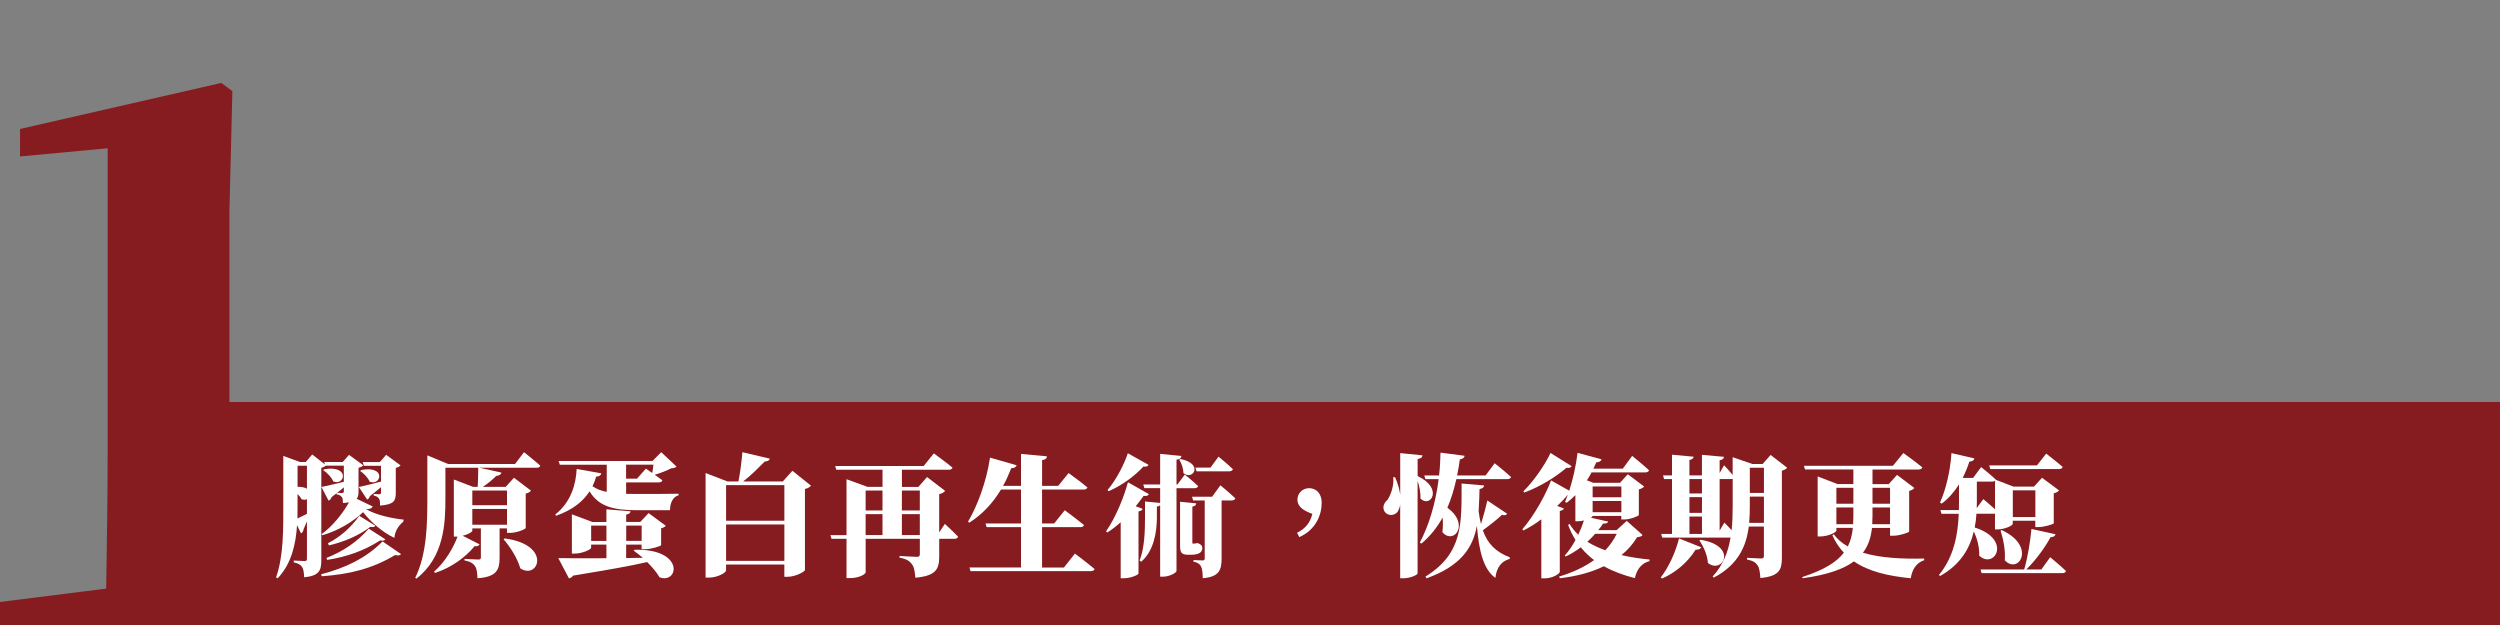 <svg xmlns="http://www.w3.org/2000/svg" id="_&#x5716;&#x5C64;_1" viewBox="0 0 800 200"><rect x="0" y="0" width="800" height="200" fill="#808080" stroke="none"/><defs><style>.cls-1{fill:none;}.cls-2{fill:#fff;}.cls-3{fill:#861c20;}</style></defs><g><rect class="cls-3" x="47.21" y="128.64" width="752.79" height="71.36"></rect><path class="cls-3" d="m105.74,192.63v7.37H0v-7.37l33.98-4.28c.24-14.97.47-30.18.47-44.67V47.45l-28.04,2.61v-8.79l64.39-14.73,3.56,2.61-.95,38.73v75.8c0,14.49.24,29.7.47,44.67l31.84,4.28Z"></path><g><path class="cls-2" d="m129.14,166.3l-.08.63c-1.73,1.43-2.66,3.16-2.87,5.19-3.76-1.77-7.47-5.02-10-8.23-3.04,2.91-7.76,5.87-13,7.38l-.29-.34c3.54-2.53,6.92-6.79,8.78-10.21-.55.13-1.18.21-1.94.25-.04-.89-.04-1.52-.34-1.9-.25-.25-.51-.72-1.69-.89v-.34l-1.64,1.27c-.13.55-.51.93-.93,1.1l-2.28-4.39c1.35-.25,4.18-.89,7.17-1.65v-5.15h-5.82c-.25.25-.76.55-1.39.68v29.54c0,3.29-.63,5.02-5.48,5.49-.09-1.48-.21-2.66-.68-3.29-.46-.68-1.14-1.18-2.66-1.48v-.59s2.83.17,3.46.17.76-.25.76-.76v-11.94c-.3.76-.68,1.65-1.1,2.57-.04.51-.34,1.05-.8,1.27l-1.27-2.62c-.38,5.91-1.69,12.24-6.2,17l-.51-.3c2.45-6.92,2.32-15.7,2.32-23.54v-15.32l5.32,1.94h1.86l2.07-2.41,4.09,3.21-.25-.8h5.91l2.03-2.28,4.56,3.33c-.25.3-.76.63-1.52.8v7.51c0,1.05-.13,1.86-.59,2.41l5.11,2.45c-.21.55-.8.89-2.11.84,3.08,1.9,8.35,3,12.02,3.38Zm-33.92-5.11c0,1.52,0,3.08-.04,4.73.8-.38,1.9-.89,3.04-1.48v-4.68c-.46.21-1.05.21-1.69,0-.3-.55-.76-1.14-1.31-1.69v3.12Zm0-12.15v6.75c1.35-.04,2.32.21,3,.59v-7.34h-3Zm7.55,34.73c7.68-2.03,14.18-5.02,19.66-10.51l5.91,4.05c-.38.46-.93.55-1.9.3-7.38,4.43-14.85,6.2-23.5,6.79l-.17-.63Zm1.01-33.63c8.31-1.35,6.58,5.44,2.87,3.92-.55-1.31-2.03-2.87-3.21-3.59l.34-.34Zm.68,28.4c5.27-2.07,9.83-5.11,13.54-9.37l5.32,3.42c-.3.42-.76.51-1.69.34-5.02,3.29-10.76,5.27-16.92,6.24l-.25-.63Zm15.66-10.3c-.3.42-.68.51-1.6.34-3.71,2.83-8.44,4.81-13.25,5.95l-.34-.68c3.96-2.03,7.38-5.06,10.04-8.78l5.15,3.16Zm-10.09-12.28c-.63.55-1.35,1.1-2.15,1.73.38.04,1.18.08,1.56.08.51,0,.59-.3.59-.63v-1.18Zm6.41-6.92l-.38-1.18h5.48l2.03-2.32,4.6,3.38c-.25.3-.76.63-1.52.8v7.93c0,2.66-.55,3.76-5.02,4.14,0-1.01-.04-1.77-.34-2.19-.25-.38-.55-.8-1.69-1.01v-.55s1.22.13,1.73.13.59-.3.59-.63v-1.65c-.97.84-2.19,1.81-3.59,2.91-.13.55-.46.89-.84,1.05l-2.66-4.01c1.39-.3,4.14-.93,7.09-1.73v-5.06h-5.49Zm-.84,1.35c8.1-1.48,6.37,5.19,2.7,3.76-.51-1.27-1.94-2.74-3.04-3.42l.34-.34Z"></path><path class="cls-2" d="m167.68,144.7s3.25,2.57,5.19,4.3c-.08.46-.55.68-1.18.68h-18.27l7.05,1.56c-.17.59-.72.97-1.65,1.05-1.31,1.27-2.83,2.53-4.3,3.5h7.3l2.66-2.91,5.44,4.14c-.25.34-.8.72-1.69.93v11.01c-.04.38-2.91,1.56-4.94,1.56h-1.06v-1.43h-2.36v9.41c0,3.76-.89,6.12-7.09,6.54-.04-1.77-.21-3.08-.8-3.92-.55-.76-1.27-1.39-3.33-1.77v-.51s3.63.21,4.47.21c.59,0,.76-.25.76-.68v-9.28h-2.74v.76c0,.38-1.39,1.18-3.08,1.6l5.4,2.74c-.21.42-.63.72-1.6.59-2.74,3.38-7.22,6.79-12.66,8.57l-.3-.42c3.42-2.95,6.16-7.55,7.51-11.22h-1.18v-18.27l6.16,2.36h1.48c.08-1.65.17-4.01.17-6.12h-10.51v9.83c0,7.93-.38,18.73-9.28,25.65l-.38-.25c3.71-7.55,3.88-17.13,3.88-25.36v-13.84l6.67,2.78h21.39l2.87-3.8Zm-16.54,12.28v4.68h11.1v-4.68h-11.1Zm11.1,5.87h-11.1v5.06h11.1v-5.06Zm-.76,9.45c15.23,1.98,10.88,13.38,5.02,9.58-.93-3.29-3.25-6.88-5.36-9.33l.34-.25Z"></path><path class="cls-2" d="m200.35,158.03c1.14.04,2.36.04,3.67.04,2.91,0,9.96,0,13.12-.08v.51c-1.86.46-2.74,2.53-2.74,4.77h-10.55c-7.76,0-12.28-1.27-15.19-6.03-2.03,3.12-5.32,5.91-10.72,7.81l-.25-.42c5.11-4.01,6.63-9.87,6.84-14.56l7.89,1.39c-.13.63-.59,1.01-1.64,1.05-.3,1.05-.68,2.07-1.18,3.08,1.26.89,2.74,1.48,4.56,1.81v-8.69h-15.02l-.38-1.18h30l2.83-2.83,4.89,4.6c-.34.38-.76.46-1.65.55-1.39.72-3.54,1.56-5.32,2.07.84.59,1.73,1.22,2.45,1.77-.08.46-.55.68-1.18.68h-10.42v3.67Zm2.74,17.89c16.12-.38,14.09,11.06,7.97,8.82-.93-1.6-2.4-3.33-3.97-4.89-5.36,1.27-12.74,2.53-23.71,4.35-.34.51-.84.8-1.31.89l-3.42-6.5c3.21.08,8.69.08,15.4.04v-4.35h-4.89v1.01c0,.55-2.83,1.86-5.32,1.86h-.84v-12.57l6.54,2.45h4.51v-4.05l7.72.63c-.08.51-.34.89-1.39,1.05v2.36h4.51l2.66-2.83,5.49,4.05c-.21.3-.68.63-1.48.8v5.4c-.04.3-3.17,1.31-5.15,1.31h-1.1v-1.48h-4.94v4.3l5.32-.08c-1.01-.84-1.98-1.65-2.91-2.28l.3-.3Zm-9.03-2.83v-4.89h-4.89v4.89h4.89Zm6.29-24.39v4.47h3.5l2.83-3.21s.89.59,2.03,1.39c.17-.8.3-1.77.38-2.66h-8.73Zm.04,19.49v4.89h4.94v-4.89h-4.94Z"></path><path class="cls-2" d="m259.52,155.42c-.34.38-.89.84-1.94,1.05v25.95c-.04.51-3.04,2.15-5.53,2.15h-1.06v-3.92h-18.65v1.86c0,.76-2.7,2.32-5.49,2.32h-1.06v-33.46l7.01,2.7h3.5c.55-2.74,1.06-6.71,1.27-9.37l8.78,2.07c-.17.55-.63.89-1.6.89-1.81,1.77-4.35,4.43-6.96,6.41h12.7l3.08-3.42,5.95,4.77Zm-27.17-.17v11.39h18.65v-11.39h-18.65Zm18.65,24.22v-11.65h-18.65v11.65h18.65Z"></path><path class="cls-2" d="m302.36,167.65s2.7,2.45,4.22,4.09c-.13.46-.55.68-1.14.68h-4.89v5.61c0,4.01-.93,6.24-7.64,6.84-.17-2.03-.38-3.46-1.14-4.39-.72-.93-1.6-1.6-3.92-2.03v-.55s4.64.3,5.61.3c.72,0,.89-.34.89-.89v-4.89h-17.34v10.76c0,.42-1.86,1.81-4.98,1.81h-1.14v-12.57h-4.81l-.34-1.18h5.15v-17.89l6.71,2.45h4.81v-5.49h-14.81l-.34-1.18h28.31l3.25-4.05s3.71,2.7,5.99,4.56c-.13.46-.63.68-1.22.68h-14.98v5.49h5.27l2.78-3.16,5.78,4.43c-.34.42-.93.84-1.9,1.05v12.24l1.81-2.7Zm-25.36-10.68v6.37h5.4v-6.37h-5.4Zm0,14.26h5.4v-6.71h-5.4v6.71Zm11.6-14.26v6.37h5.74v-6.37h-5.74Zm5.74,14.26v-6.71h-5.74v6.71h5.74Z"></path><path class="cls-2" d="m343.98,177.15s3.92,2.95,6.29,4.94c-.13.46-.59.68-1.27.68h-38.44l-.34-1.18h16.5v-12.91h-11.01l-.34-1.18h11.35v-10.84h-6.41c-2.74,4.56-6.12,8.02-10.13,10.59l-.42-.3c3-5.02,5.91-12.87,7.05-20.51l8.52,2.45c-.17.55-.72.93-1.73.93-.8,2.03-1.65,3.92-2.62,5.65h5.74v-10.21l8.31.76c-.09.63-.38,1.05-1.56,1.22v8.23h5.15l3.33-4.09s3.67,2.62,6.03,4.6c-.13.46-.59.68-1.27.68h-13.25v10.84h3.88l3.38-4.22s3.84,2.83,6.16,4.73c-.13.46-.59.68-1.22.68h-12.2v12.91h7l3.5-4.43Z"></path><path class="cls-2" d="m365.67,162.84c-.17.38-.55.68-1.35.8v19.92c-.08.38-2.45,1.48-4.64,1.48h-1.06v-17.93c-1.31,1.18-2.74,2.32-4.3,3.29l-.38-.38c3.16-4.51,5.86-11.35,7-15.7l6.71,3.8c-.25.42-.63.72-1.69.55-.76,1.05-1.6,2.19-2.53,3.33l2.24.84Zm1.86-14.09c-.21.42-.63.68-1.64.55-2.57,2.78-6.63,5.95-11.14,7.89l-.34-.38c2.83-3.29,5.4-8.44,6.5-11.77l6.62,3.71Zm8.95,7.47v26.5c0,.55-2.28,1.81-4.22,1.81h-1.01v-22.83c-.21.17-.55.34-1.05.38v3.71c-.04,4.22-.84,10.38-5.02,13.97l-.51-.42c1.6-3.97,1.73-9.58,1.73-13.63v-5.23l4.85.46v-4.73h-5.06l-.34-1.18h5.4v-9.79l6.79.68c-.08.59-.42,1.05-1.56,1.18v7.93h.3l2.36-3.16s2.66,2.15,4.26,3.67c-.13.46-.55.68-1.14.68h-5.78Zm1.31-9.33c7.6,1.56,3.8,7.05.89,4.47,0-1.48-.63-3.21-1.31-4.26l.42-.21Zm5.74,27c.89.42,1.22.76,1.22,1.52,0,1.43-1.31,2.11-3.71,2.11h-.8c-2.41,0-2.62-.93-2.62-3.16v-13.8l5.15.51c-.04.55-.42.93-1.22,1.05v11.27c0,.38.04.59.17.59.17,0,.34,0,.46-.04.21,0,.55-.08.76-.13h.38l.21.08Zm7-18.61s3,2.49,4.77,4.18c-.13.46-.55.68-1.18.68h-3.21v18.65c0,3.5-.72,5.82-6.03,6.24-.04-1.65-.13-2.91-.51-3.67-.34-.72-.93-1.35-2.45-1.6v-.55s2.28.13,2.91.13c.55,0,.68-.25.68-.68v-18.52h-3.71l-.34-1.18h6.41l2.66-3.67Zm-7.64-4.47l-.34-1.18h4.81l2.57-3.5s2.91,2.36,4.6,4.01c-.13.46-.59.68-1.18.68h-10.46Z"></path><path class="cls-2" d="m415.06,170.48c2.91-1.43,4.26-3.5,4.89-6.03-2.53-.97-4.77-2.11-4.77-4.6,0-1.9,1.52-3.63,3.75-3.63s4.01,1.65,4.01,4.64c0,3.97-1.94,8.73-7.17,11.01l-.72-1.39Z"></path><path class="cls-2" d="m453.63,152.34c8.4,3.92,4.09,10.42.89,7.17.13-1.81-.3-3.88-.89-5.61v29.58c0,.46-2.32,1.56-4.43,1.56h-1.14v-23.59c-.13.84-.38,1.56-.72,2.15-.93,1.52-3.29,1.6-4.26.13-.8-1.31-.29-2.74.89-3.76.93-1.27,2.19-4.47,1.86-7.26h.59c.93,2.07,1.43,3.97,1.65,5.61v-13.33l7.13.72c-.08.59-.42,1.01-1.56,1.18v5.44Zm24.68-4.09s3.29,2.62,5.23,4.39c-.13.46-.59.68-1.22.68h-16.29c-.76,3.38-1.69,6.41-2.87,9.16,7.34,5.32,1.98,11.98-1.6,7.81.21-1.52.21-3.16.08-4.68-1.81,3.25-4.05,6.03-6.79,8.35l-.51-.34c2.91-5.49,5.06-12.57,6.03-20.3h-4.26l-.34-1.18h4.73c.29-2.41.42-4.81.46-7.3l7.72,1.01c-.08.59-.55,1.01-1.52,1.14-.25,1.81-.55,3.5-.89,5.15h9.11l2.91-3.88Zm4.01,16.16c-.21.34-.8.63-1.69.34-1.27,1.22-3.8,3.25-6.12,4.94,1.48,4.3,4.18,6.96,8.61,8.65v.51c-2.66.72-4.22,2.7-4.6,6.08-3.8-2.7-5.27-8.61-5.91-16.71-1.31,7.05-5.02,12.79-16.08,16.84l-.38-.55c12.15-7.55,11.52-17.13,11.56-29.79l7.22.63c-.08.59-.51,1.01-1.48,1.14-.08,2.49-.13,4.85-.29,7.13.21,1.48.42,2.83.76,4.09.84-2.74,1.69-5.91,2.03-7.55l6.37,4.26Z"></path><path class="cls-2" d="m525.63,171.2c-.29.42-.72.59-1.73.68-1.35,2.19-3,4.09-5.02,5.74,2.96.72,5.99,1.14,8.99,1.43l-.04.51c-2.49.63-4.05,2.57-4.68,5.44-3.63-.93-6.96-2.15-9.92-3.8-3.97,1.94-8.69,3.21-14.09,3.84l-.21-.55c4.3-1.27,8.06-3.04,11.18-5.27-1.6-1.18-3-2.53-4.26-4.09-1.52,1.18-3.17,2.15-4.81,2.95l-.34-.3c1.22-1.31,2.41-3.04,3.46-4.98-.89-1.43-1.69-3.04-2.36-4.81l.46-.34c.76,1.27,1.69,2.41,2.78,3.46.72-1.52,1.35-3.08,1.82-4.56-.63.17-1.31.25-1.98.25h-.76v-8.35c-.89.89-1.82,1.73-2.79,2.45l-.51-.3c.3-.72.59-1.48.89-2.28-.97,1.14-2.11,2.36-3.42,3.59l2.15.8c-.13.38-.46.63-1.31.8v19.49c0,.55-2.24,2.07-4.81,2.07h-1.1v-18.9c-1.77,1.35-3.71,2.57-5.74,3.59l-.34-.38c3.88-4.47,7.6-11.31,9.2-15.65l5.82,3.29c1.18-3.63,2.15-7.97,2.66-12.11l7.68,2.07c-.17.59-.72.93-1.69.97-.29.68-.59,1.35-.93,2.03h9.41l3-4.09s3.42,2.74,5.4,4.6c-.13.46-.59.68-1.18.68h-17.22c-.46.89-.93,1.73-1.48,2.53l2.07.8h8.52l2.49-2.74,5.23,3.92c-.25.34-.84.72-1.69.93v8.19c-.04.34-2.78,1.43-4.64,1.43h-.97v-1.14h-9.2v.04c0,.13-.21.34-.51.55l5.49,1.22c-.13.46-.46.68-1.6.63-.46.72-.97,1.39-1.56,2.11h5.87l3.25-2.95,5.06,4.51Zm-22.7-22.03c-.21.38-.63.68-1.65.51-3.25,2.78-8.23,5.99-13.5,7.93l-.3-.38c3.5-3.46,7.09-8.82,8.69-12.28l6.75,4.22Zm7.51,21.65c-.76.89-1.6,1.73-2.49,2.53,1.73,1.1,3.67,1.98,5.74,2.74,1.52-1.6,2.74-3.38,3.67-5.27h-6.92Zm-.8-15.15v3.46h9.2v-3.46h-9.2Zm9.2,8.23v-3.59h-9.2v3.59h9.2Z"></path><path class="cls-2" d="m531.42,184.79c2.32-2.91,4.64-7.64,5.87-12.49l7.09,2.83c-.21.51-.8.84-1.77.76-2.83,4.43-6.62,7.38-10.72,9.24l-.46-.34Zm40.47-35.11c-.3.38-.84.72-1.69.93v27.89c0,3.84-.84,5.91-6.88,6.46-.13-1.86-.34-3.25-.89-4.05-.63-.89-1.39-1.48-3.38-1.86v-.55s3.75.21,4.56.21c.68,0,.84-.3.84-.84v-9.37h-4.85c-.76,6.12-3.25,12.15-11.18,16.33l-.38-.34c3.38-3.67,4.98-7.93,5.74-12.45h-21.86l-.34-1.18h3.46v-17.55h-2.53l-.34-1.18h2.87v-6.62l6.92.63c-.08.51-.38.89-1.35,1.05v4.94h4.01v-6.58l7.05.63c-.08.55-.34.93-1.39,1.1v4.09l1.43-2.49s1.6,1.69,2.74,3.12v-5.7l6.33,2.19h3.25l2.57-2.91,5.28,4.09Zm-31.27,3.63v4.6h4.01v-4.6h-4.01Zm0,10.8h4.01v-5.02h-4.01v5.02Zm0,6.75h4.01v-5.57h-4.01v5.57Zm3.5,1.86c12.2,1.94,7.17,11.18,2.41,7.43-.17-2.57-1.43-5.36-2.74-7.22l.34-.21Zm7.68-5.49s1.18,1.18,2.32,2.45c.25-2.49.34-5.06.34-7.68v-8.78c-.17.04-.34.08-.55.08h-3.63v16.5l1.52-2.57Zm12.66.08v-8.4h-4.52v3.04c0,1.77-.04,3.54-.21,5.36h4.73Zm-4.52-17.64v8.06h4.52v-8.06h-4.52Z"></path><path class="cls-2" d="m615.74,179.26c-2.49.84-3.84,2.87-4.3,5.78-7.3-.72-13.46-2.15-18.19-5.4-3.29,2.45-8.44,4.3-16.37,5.4l-.17-.38c6.88-2.24,10.97-4.73,13.33-7.81-1.48-1.56-2.7-3.38-3.67-5.53l.42-.38c1.14,1.6,2.66,2.87,4.52,3.92.89-1.77,1.39-3.76,1.6-5.95h-5.27v.89c0,.55-2.66,1.86-5.1,1.86h-.89v-19.2l6.37,2.45h5.06v-4.68h-15.48l-.34-1.18h28.48l3.33-4.09s3.8,2.74,6.08,4.6c-.13.46-.63.68-1.22.68h-14.73v4.68h5.19l2.66-2.95,5.53,4.18c-.25.34-.76.76-1.65.93v13c-.04.34-3.08,1.35-5.06,1.35h-1.05v-2.49h-5.78c-.34,2.91-1.1,5.61-2.91,7.93,5.61,1.69,12.58,2.03,19.58,1.86l.04.55Zm-28.1-23.17v5.11h5.44v-5.11h-5.44Zm5.36,11.65c.04-.84.08-1.69.08-2.57v-2.78h-5.44v5.36h5.36Zm11.81,0v-5.36h-5.61v2.66c0,.93-.04,1.81-.08,2.7h5.7Zm-5.61-11.65v5.11h5.61v-5.11h-5.61Z"></path><path class="cls-2" d="m632.46,164.41c-.08,1.43-.25,2.87-.55,4.39,12.07,3.84,6.29,13.59,1.43,8.99.13-2.57-.63-5.44-1.73-7.72-1.22,5.23-4.14,10.55-10.8,14.26l-.34-.34c4.85-5.91,6.08-13.12,6.33-19.58h-5.53l-.34-1.18h5.91c.04-.84.04-1.69.04-2.53v-5.7c-1.56,2.49-3.42,4.56-5.53,6.16l-.55-.34c1.86-4.09,3.29-10.04,3.67-15.82l7.34,1.69c-.13.59-.63.97-1.6,1.01-.63,1.9-1.35,3.63-2.15,5.23h3.33l2.57-3.46s2.95,2.36,4.68,3.97l-.04.08,5.7,2.19h6.58l2.57-2.83,5.44,4.05c-.25.34-.8.72-1.69.93v9.58c-.04.3-3,1.22-4.89,1.22h-1.01v-2.03h-7.22v1.01c0,.51-2.53,1.77-4.89,1.77h-.8v-5.06c-.13.04-.21.04-.34.04h-5.61Zm.13-10.3v6.58c0,.59,0,1.22-.04,1.9l2.11-2.87s2.11,1.73,3.75,3.25v-9.16c-.21.21-.55.3-.93.3h-4.89Zm23.46,24.18s3.21,2.66,5.06,4.43c-.09.46-.55.68-1.18.68h-25.82l-.34-1.18h13.97c1.14-3.84,1.98-9.16,2.32-12.95l7.72,1.69c-.17.55-.63.93-1.6.93-1.64,3.08-4.6,7.22-7.76,10.34h4.81l2.83-3.92Zm-19.16-28.19l-.34-1.18h15.28l2.95-3.76s3.29,2.53,5.28,4.26c-.13.46-.59.68-1.18.68h-21.98Zm3.71,19.54c11.18,5.27,5.32,14.35.93,9.66.25-3.21-.46-6.71-1.35-9.49l.42-.17Zm3.5-12.74v8.57h7.22v-8.57h-7.22Z"></path></g></g><rect class="cls-1" width="800" height="200"></rect></svg>